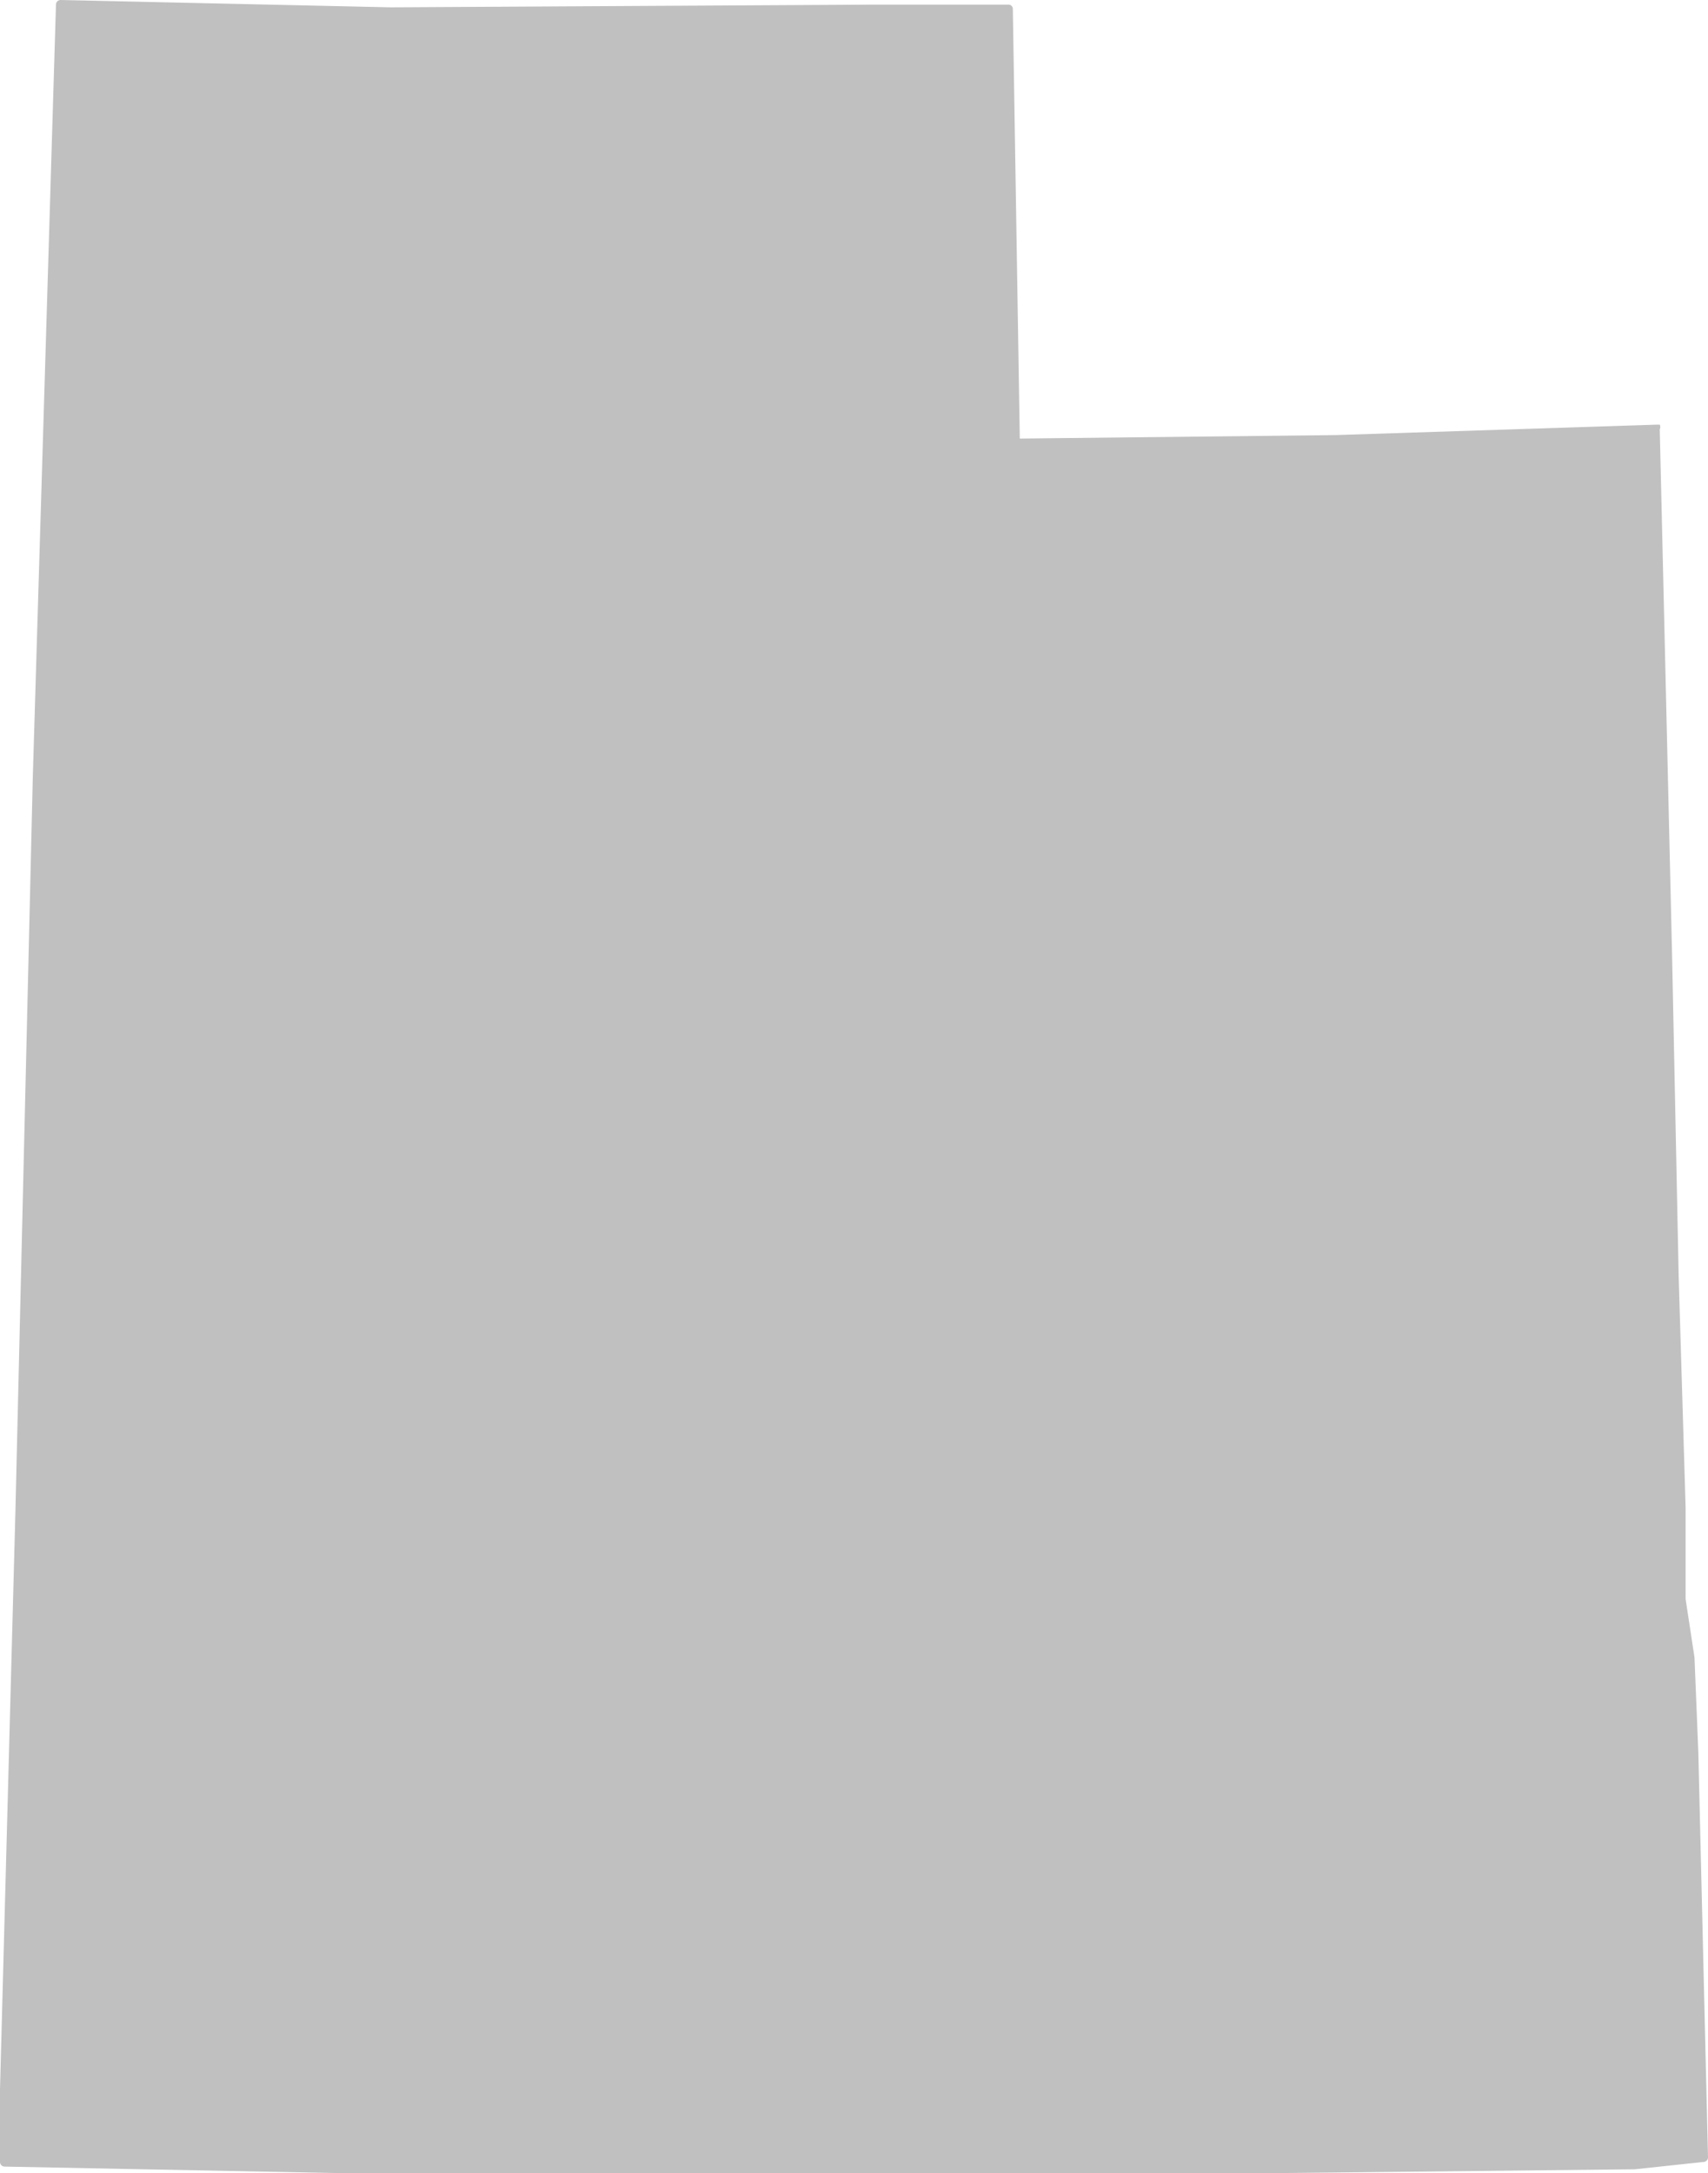 <svg xmlns="http://www.w3.org/2000/svg" viewBox="0 0 44.25 56.29"><defs><style>.cls-1{fill:#c0c0c1;}</style></defs><g id="Layer_2" data-name="Layer 2"><g id="Layer_1-2" data-name="Layer 1"><path class="cls-1" d="M44.13,56a.12.12,0,0,0,.12-.12h0L44,45.41l-.1-2.48-.23-1.51V39.05l-.18-6-.17-8.28L43,11.12A.14.14,0,0,0,43,11h-.09l-8.32.27-8.17.09L26.24.23a.11.11,0,0,0-.11-.11H22.67L10.13.19,1.57,0h0a.12.12,0,0,0-.12.12l-.6,20-.45,19-.4,15V56a.12.12,0,0,0,.12.12l9.76.19h10l11.15,0,11.32-.12Z"/></g></g></svg>